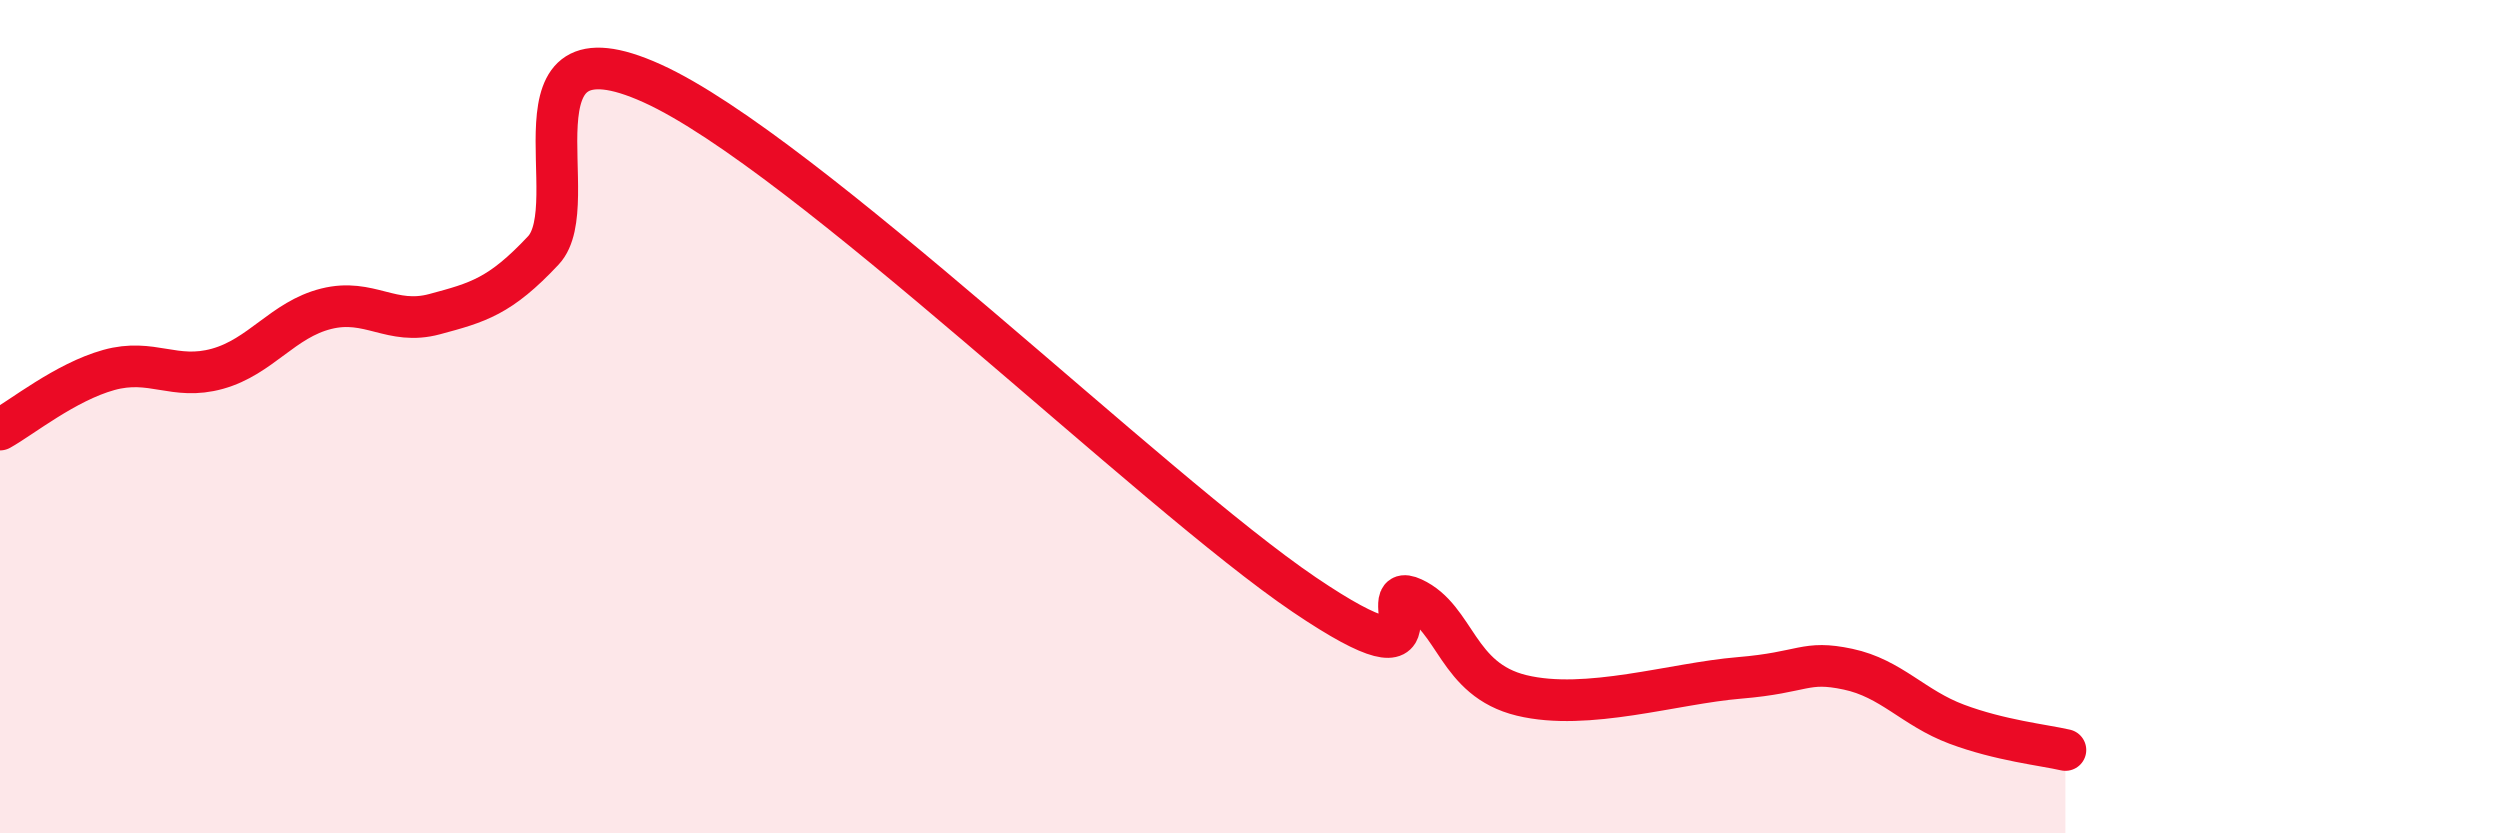 
    <svg width="60" height="20" viewBox="0 0 60 20" xmlns="http://www.w3.org/2000/svg">
      <path
        d="M 0,10.31 C 0.52,10.02 1.57,9.17 2.61,8.88 C 3.65,8.59 4.18,9.14 5.22,8.85 C 6.26,8.56 6.79,7.67 7.83,7.41 C 8.87,7.15 9.39,7.82 10.43,7.54 C 11.47,7.26 12,7.12 13.04,6.01 C 14.08,4.9 12,0.35 15.65,2 C 19.3,3.65 27.65,11.8 31.3,14.27 C 34.95,16.74 32.87,13.88 33.91,14.36 C 34.95,14.84 34.95,16.31 36.52,16.69 C 38.09,17.07 40.17,16.4 41.74,16.27 C 43.31,16.14 43.31,15.84 44.35,16.06 C 45.39,16.28 45.92,16.99 46.96,17.38 C 48,17.77 49.05,17.88 49.57,18L49.57 20L0 20Z"
        fill="#EB0A25"
        opacity="0.1"
        stroke-linecap="round"
        stroke-linejoin="round"
      />
      <path
        d="M 0,10.31 C 0.52,10.02 1.57,9.17 2.61,8.88 C 3.65,8.59 4.18,9.14 5.22,8.85 C 6.26,8.56 6.79,7.67 7.83,7.41 C 8.87,7.15 9.39,7.82 10.43,7.54 C 11.47,7.26 12,7.12 13.04,6.01 C 14.08,4.9 12,0.35 15.65,2 C 19.3,3.65 27.65,11.8 31.3,14.27 C 34.95,16.74 32.87,13.88 33.91,14.36 C 34.95,14.84 34.95,16.31 36.52,16.69 C 38.09,17.07 40.17,16.4 41.74,16.27 C 43.31,16.14 43.31,15.84 44.35,16.06 C 45.39,16.28 45.92,16.99 46.96,17.38 C 48,17.77 49.05,17.88 49.57,18"
        stroke="#EB0A25"
        stroke-width="1"
        fill="none"
        stroke-linecap="round"
        stroke-linejoin="round"
      />
    </svg>
  